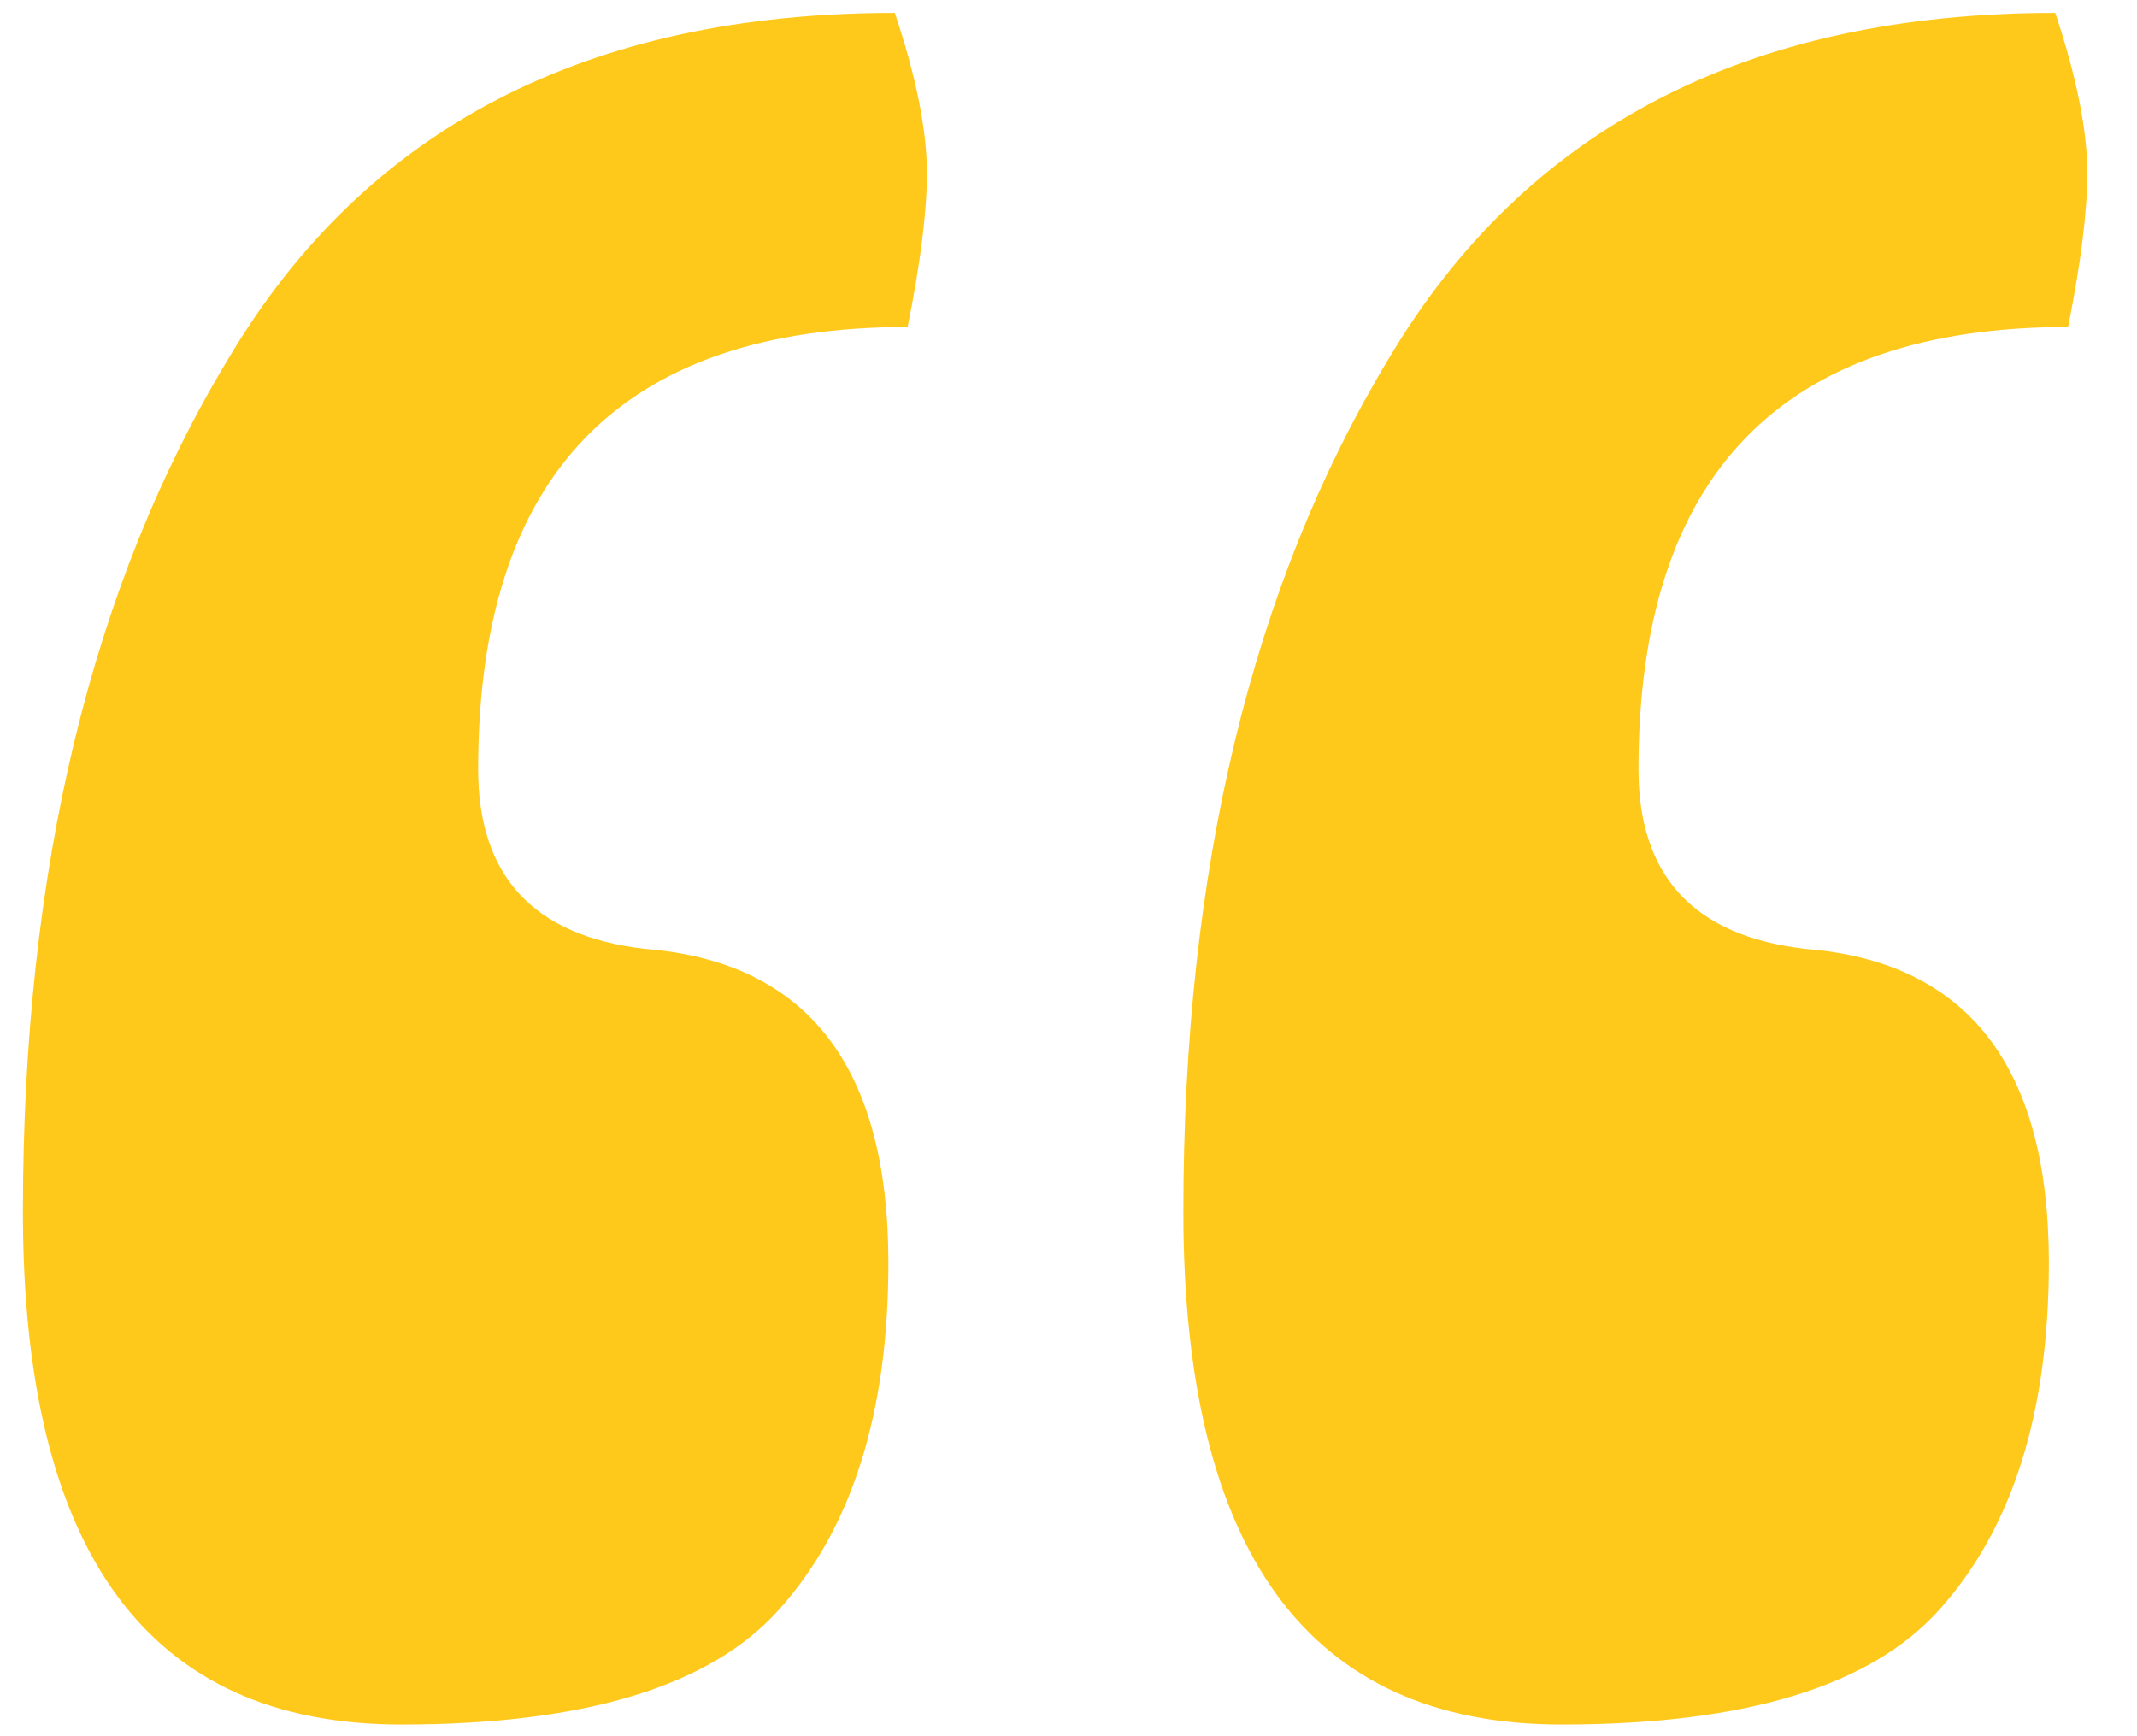 <svg width="32" height="26" viewBox="0 0 32 26" fill="none" xmlns="http://www.w3.org/2000/svg">
<path d="M13.399 0.193C13.72 1.153 13.88 1.953 13.88 2.593C13.88 3.169 13.784 3.937 13.591 4.897C9.303 4.897 7.16 7.105 7.16 11.521C7.16 13.121 7.992 14.017 9.655 14.209C12.088 14.401 13.303 15.969 13.303 18.913C13.303 21.153 12.759 22.881 11.671 24.097C10.648 25.249 8.759 25.825 6.008 25.825C2.232 25.825 0.343 23.265 0.343 18.145C0.343 13.025 1.367 8.769 3.416 5.377C5.463 1.921 8.791 0.193 13.399 0.193ZM30.776 0.193C31.096 1.153 31.256 1.953 31.256 2.593C31.256 3.169 31.16 3.937 30.968 4.897C26.68 4.897 24.535 7.105 24.535 11.521C24.535 13.121 25.367 14.017 27.032 14.209C29.463 14.401 30.68 15.969 30.68 18.913C30.68 21.153 30.136 22.881 29.047 24.097C28.023 25.249 26.136 25.825 23.384 25.825C19.608 25.825 17.72 23.265 17.72 18.145C17.72 13.025 18.744 8.769 20.791 5.377C22.84 1.921 26.168 0.193 30.776 0.193Z" fill="#FFC91C"/>
</svg>

